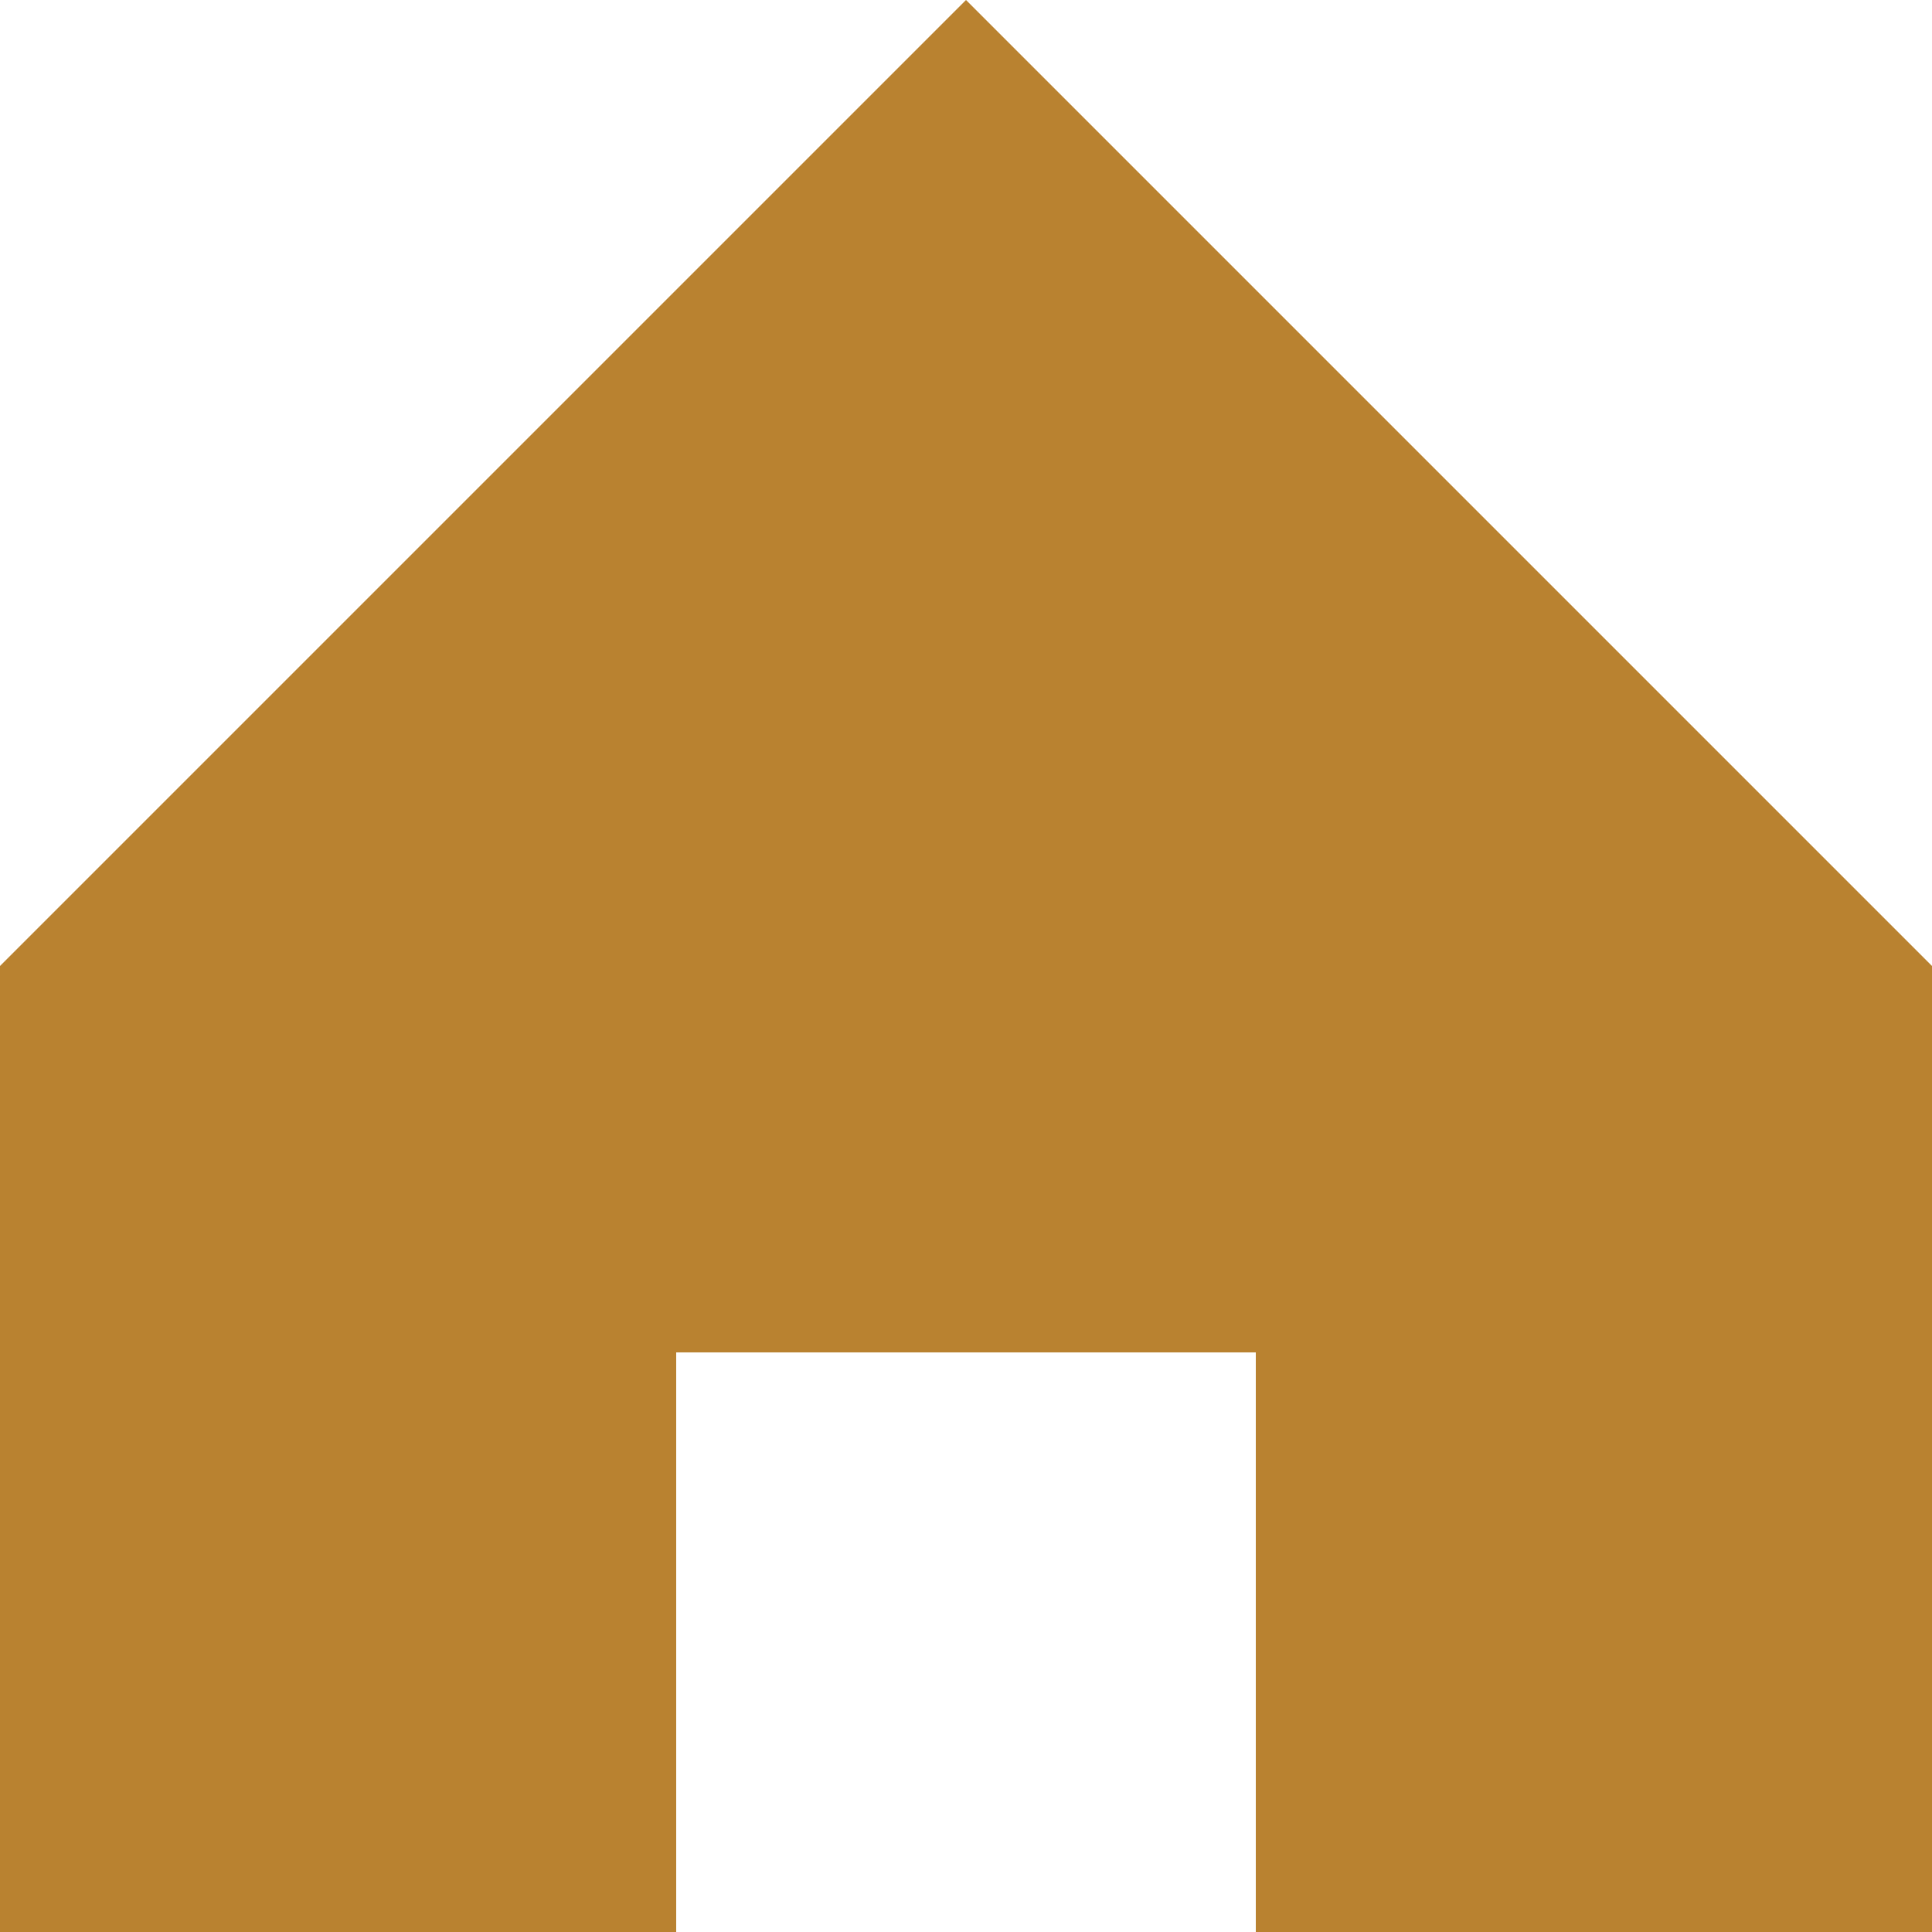 <?xml version="1.0" encoding="UTF-8"?> <svg xmlns="http://www.w3.org/2000/svg" width="20" height="20" viewBox="0 0 20 20" fill="none"> <path fill-rule="evenodd" clip-rule="evenodd" d="M10 0L0 10V20H7V14H13V20H20V10L10 0Z" fill="#B98230"></path> </svg> 